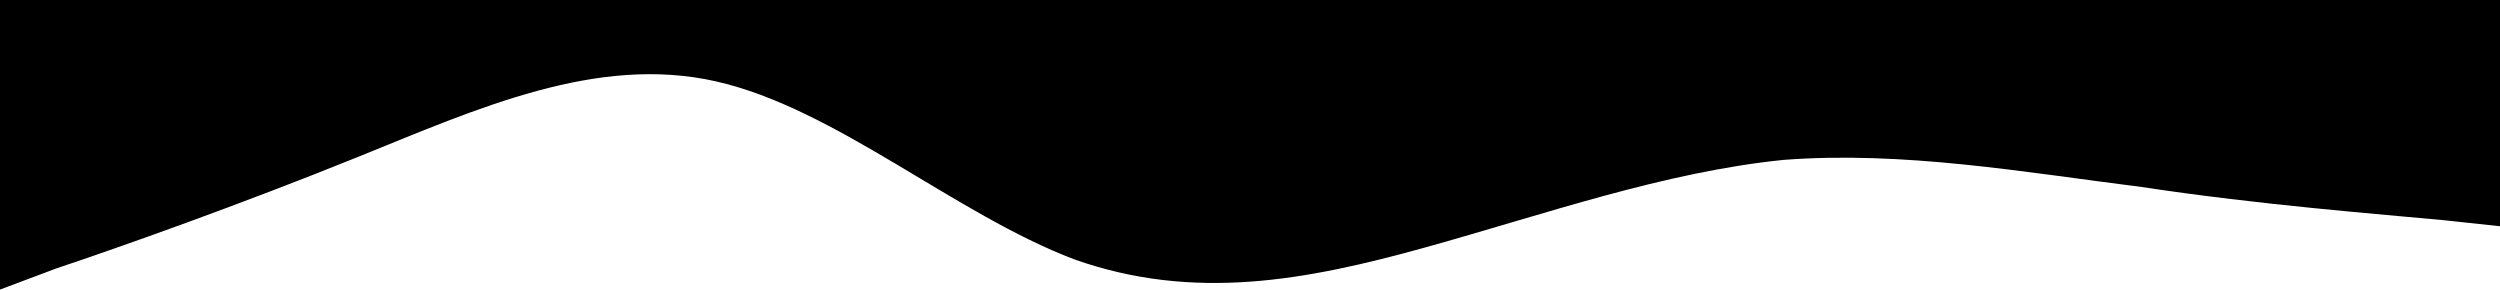 <?xml version="1.0" encoding="UTF-8"?> <svg xmlns="http://www.w3.org/2000/svg" width="1200" height="139" viewBox="0 0 1200 139" fill="none"><path fill-rule="evenodd" clip-rule="evenodd" d="M1200 108.594L1173.03 105.698C1142.7 102.802 1085.39 98.458 1028.09 89.771C970.787 82.531 913.483 72.396 856.18 76.74C798.876 82.531 741.573 102.802 684.27 118.729C626.966 134.656 573.034 144.792 515.73 124.521C458.427 102.802 401.124 52.125 343.82 39.094C286.517 26.062 229.214 52.125 171.91 75.292C114.607 98.458 57.303 118.729 26.966 128.865L0 139V0H26.966C57.303 0 114.607 0 171.91 0C229.214 0 286.517 0 343.82 0C401.124 0 458.427 0 515.73 0C573.034 0 626.966 0 684.27 0C741.573 0 798.876 0 856.18 0C913.483 0 970.787 0 1028.09 0C1085.39 0 1142.7 0 1173.03 0H1200V108.594Z" fill="black"></path></svg> 